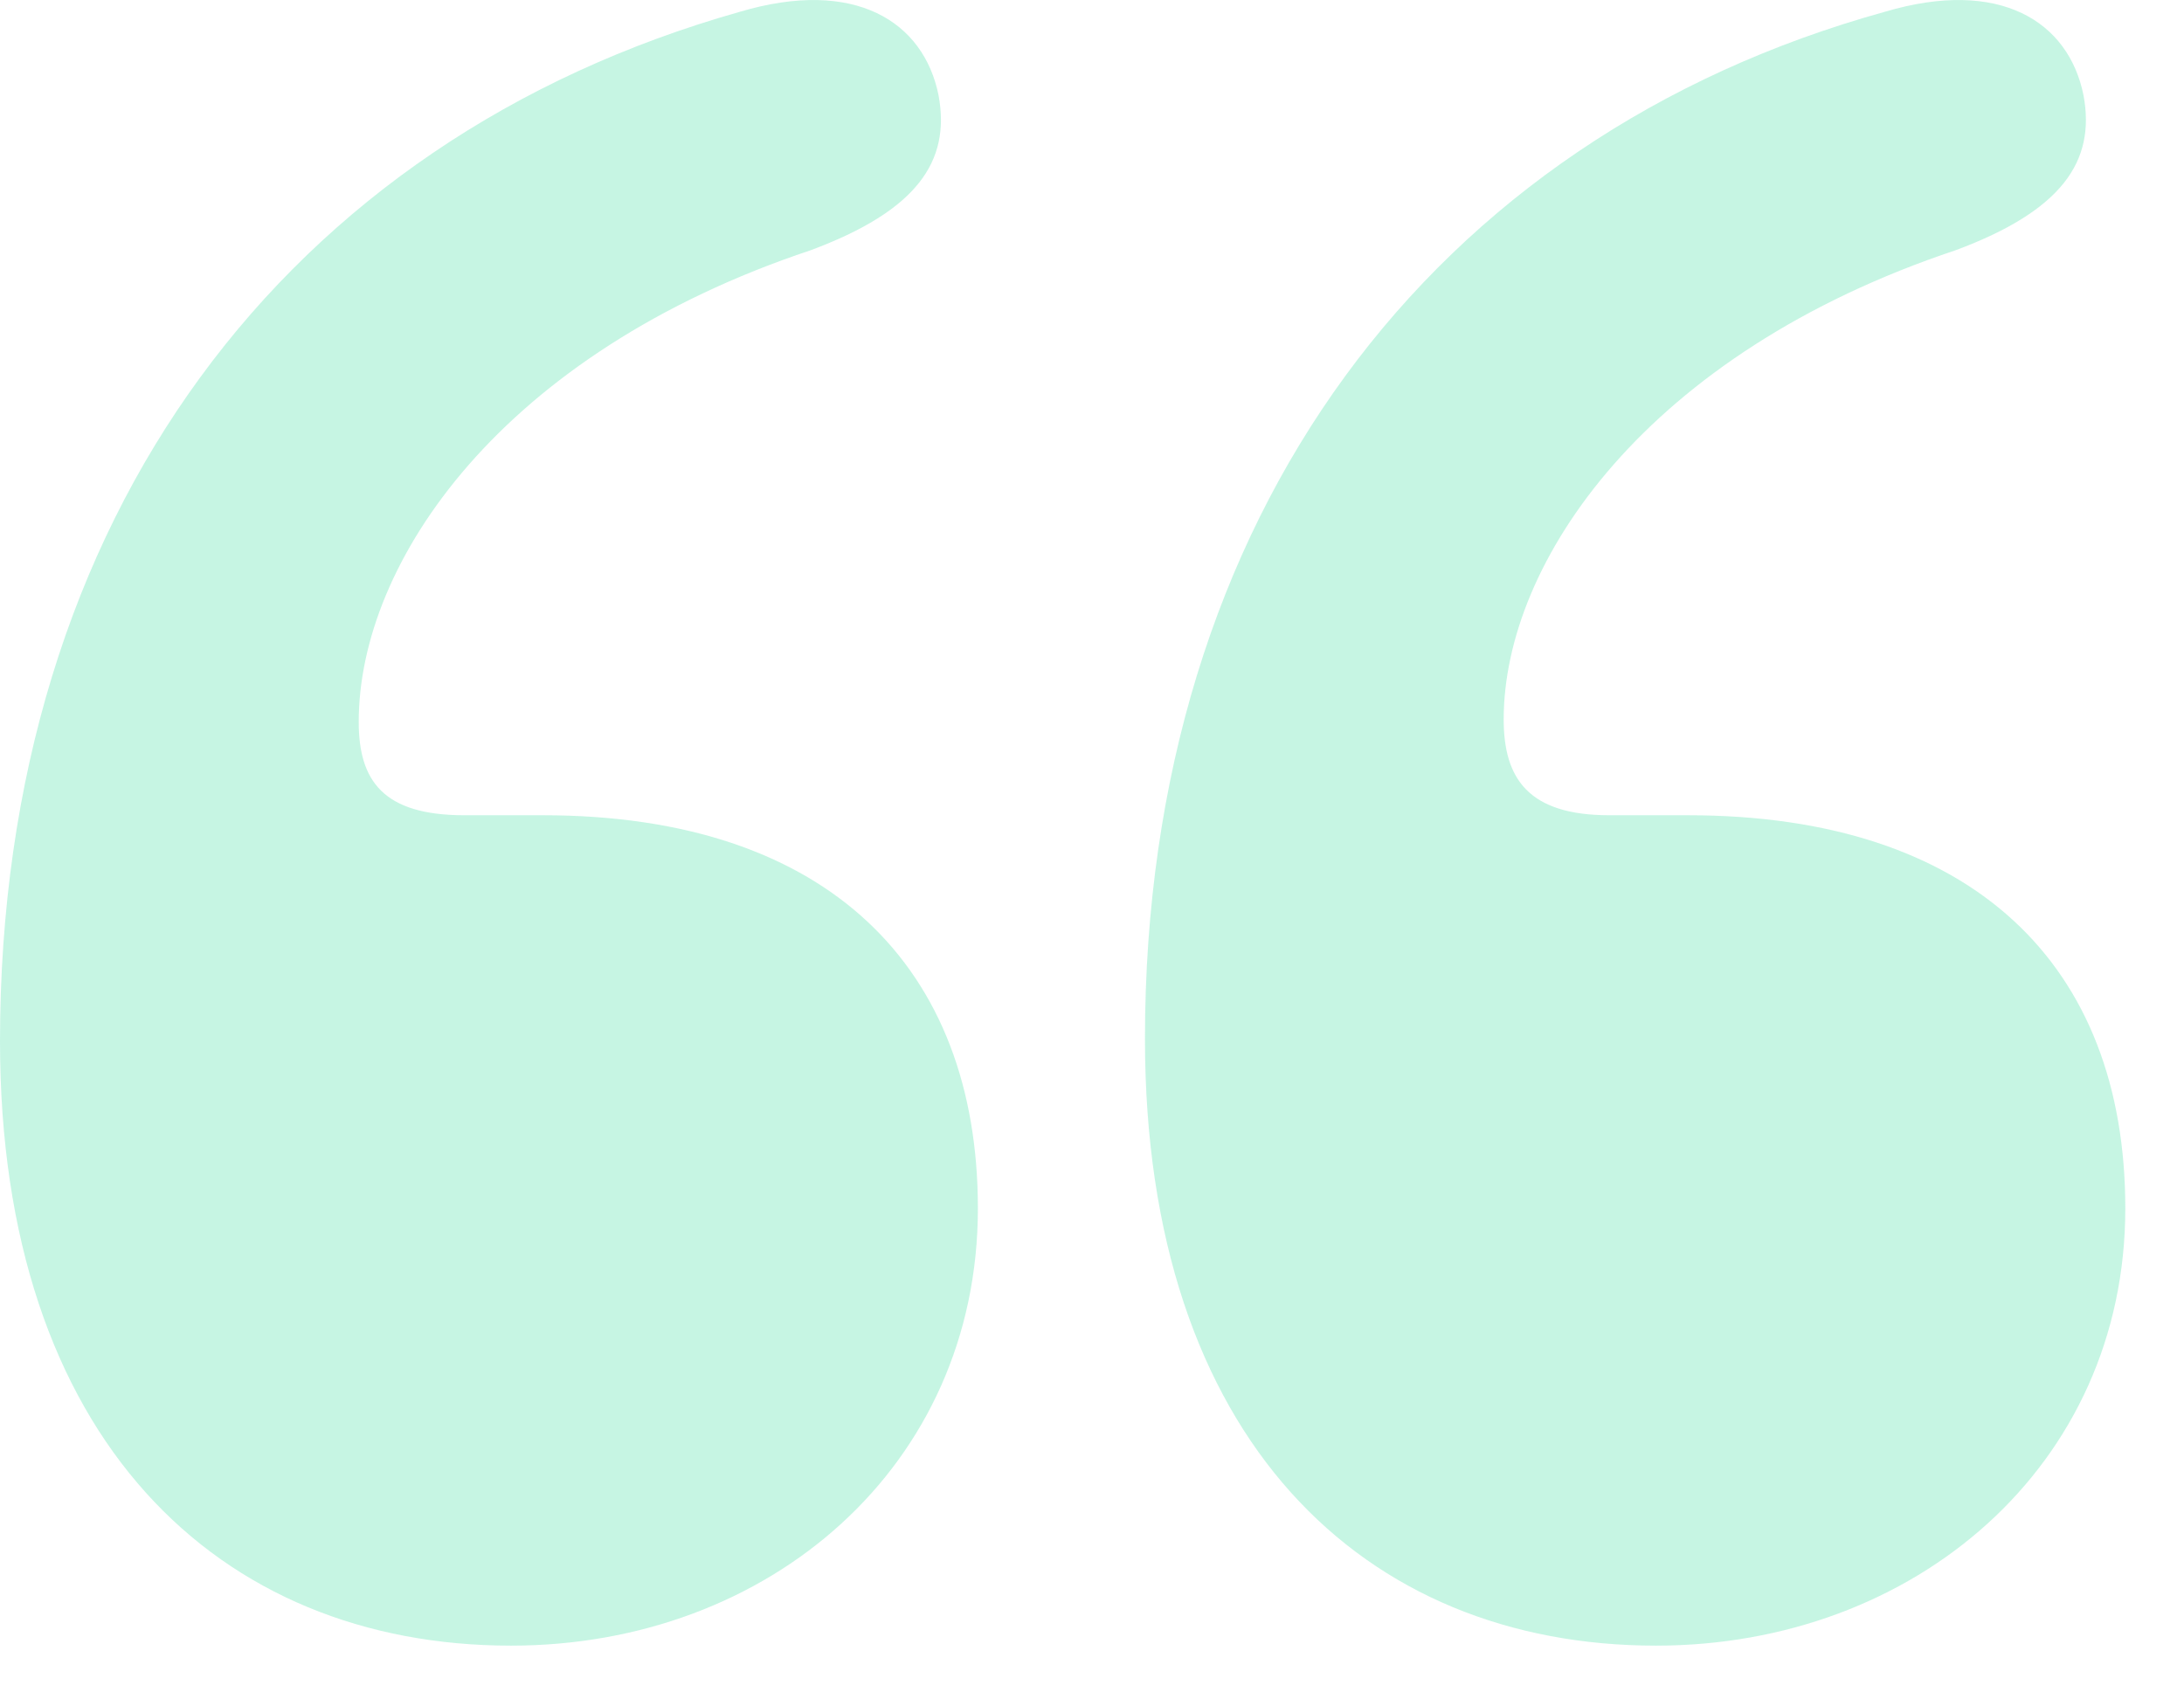 <svg width="32" height="25" viewBox="0 0 32 25" fill="none" xmlns="http://www.w3.org/2000/svg">
<g opacity="0.25" clip-path="url(#clip0_68_5935)">
<path d="M24.732 11.946H23.58C22.392 11.946 22.032 11.406 22.032 10.542C22.032 8.238 24.12 5.178 28.656 3.666C30.204 3.09 30.708 2.37 30.528 1.398C30.312 0.318 29.304 -0.33 27.612 0.174C20.988 2.01 16.776 7.554 16.776 15.222C16.776 21.09 19.98 24.114 24.264 24.114C28.044 24.114 31.14 21.486 31.14 17.706C31.14 14.142 28.908 11.946 24.732 11.946ZM7.956 11.946H6.804C5.616 11.946 5.256 11.442 5.256 10.578C5.256 8.238 7.344 5.178 11.88 3.666C13.428 3.09 13.932 2.37 13.752 1.398C13.536 0.318 12.528 -0.33 10.836 0.174C4.212 2.046 0 7.554 0 15.258C0 21.09 3.204 24.114 7.488 24.114C11.268 24.114 14.328 21.486 14.328 17.706C14.328 14.178 12.132 11.946 7.956 11.946Z" fill="#1AD891"/>
</g>
<defs>
<clipPath id="clip0_68_5935">
<rect width="32" height="25" fill="white"/>
</clipPath>
</defs>
</svg>
